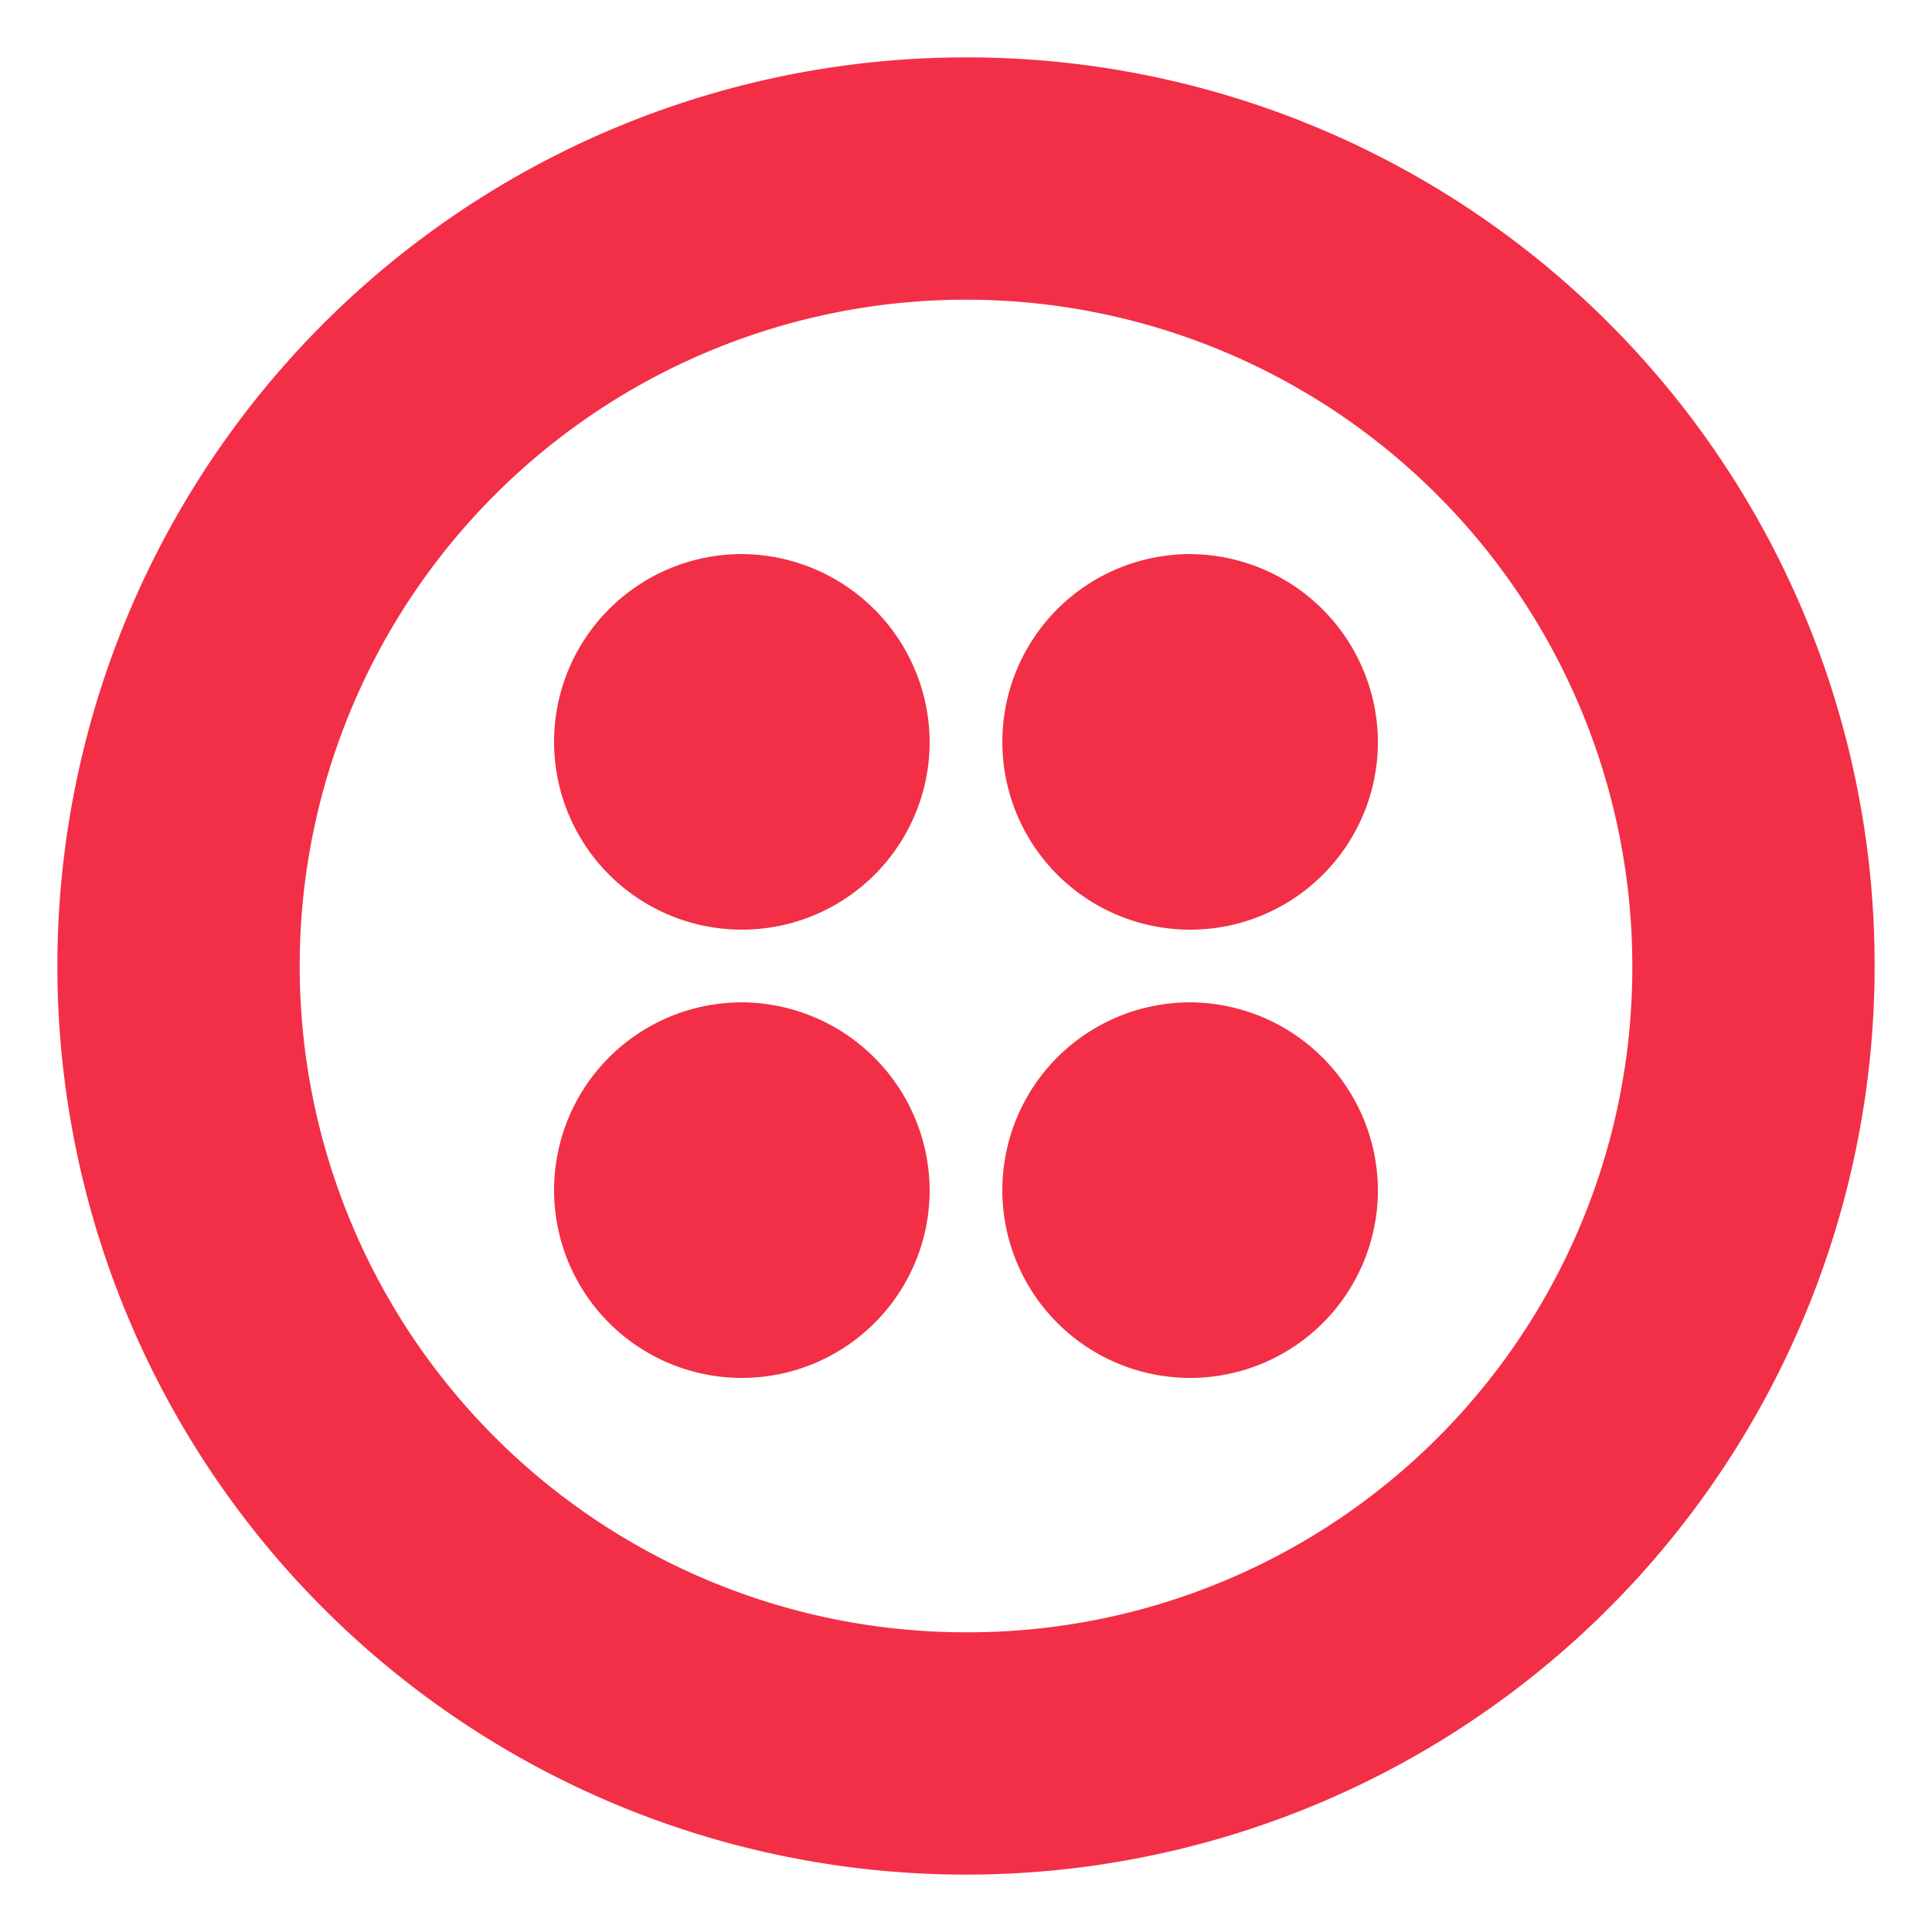 <svg xmlns="http://www.w3.org/2000/svg" xmlns:xlink="http://www.w3.org/1999/xlink" width="101" height="101" viewBox="0 0 101 101">
  <defs>
    <filter id="Path_101635" x="0" y="0" width="101" height="101" filterUnits="userSpaceOnUse">
      <feOffset dy="2" input="SourceAlpha"/>
      <feGaussianBlur stdDeviation="1" result="blur"/>
      <feFlood flood-opacity="0.078"/>
      <feComposite operator="in" in2="blur"/>
      <feComposite in="SourceGraphic"/>
    </filter>
  </defs>
  <g transform="matrix(1, 0, 0, 1, 0, 0)" filter="url(#Path_101635)">
    <path id="Path_101635-2" data-name="Path 101635" d="M45.6,35.783a9.817,9.817,0,1,1-9.817-9.817A9.866,9.866,0,0,1,45.6,35.783ZM35.783,49.4A9.817,9.817,0,1,0,45.6,59.217,9.866,9.866,0,0,0,35.783,49.4ZM95,47.5A47.5,47.5,0,1,1,47.5,0,47.436,47.436,0,0,1,95,47.5Zm-12.667,0A34.833,34.833,0,1,0,47.5,82.333,34.733,34.733,0,0,0,82.333,47.5ZM59.217,49.4a9.817,9.817,0,1,0,9.817,9.817A9.866,9.866,0,0,0,59.217,49.4Zm0-23.433a9.817,9.817,0,1,0,9.817,9.817A9.866,9.866,0,0,0,59.217,25.967Z" transform="translate(3 1)" fill="#f22f46"/>
  </g>
</svg>
